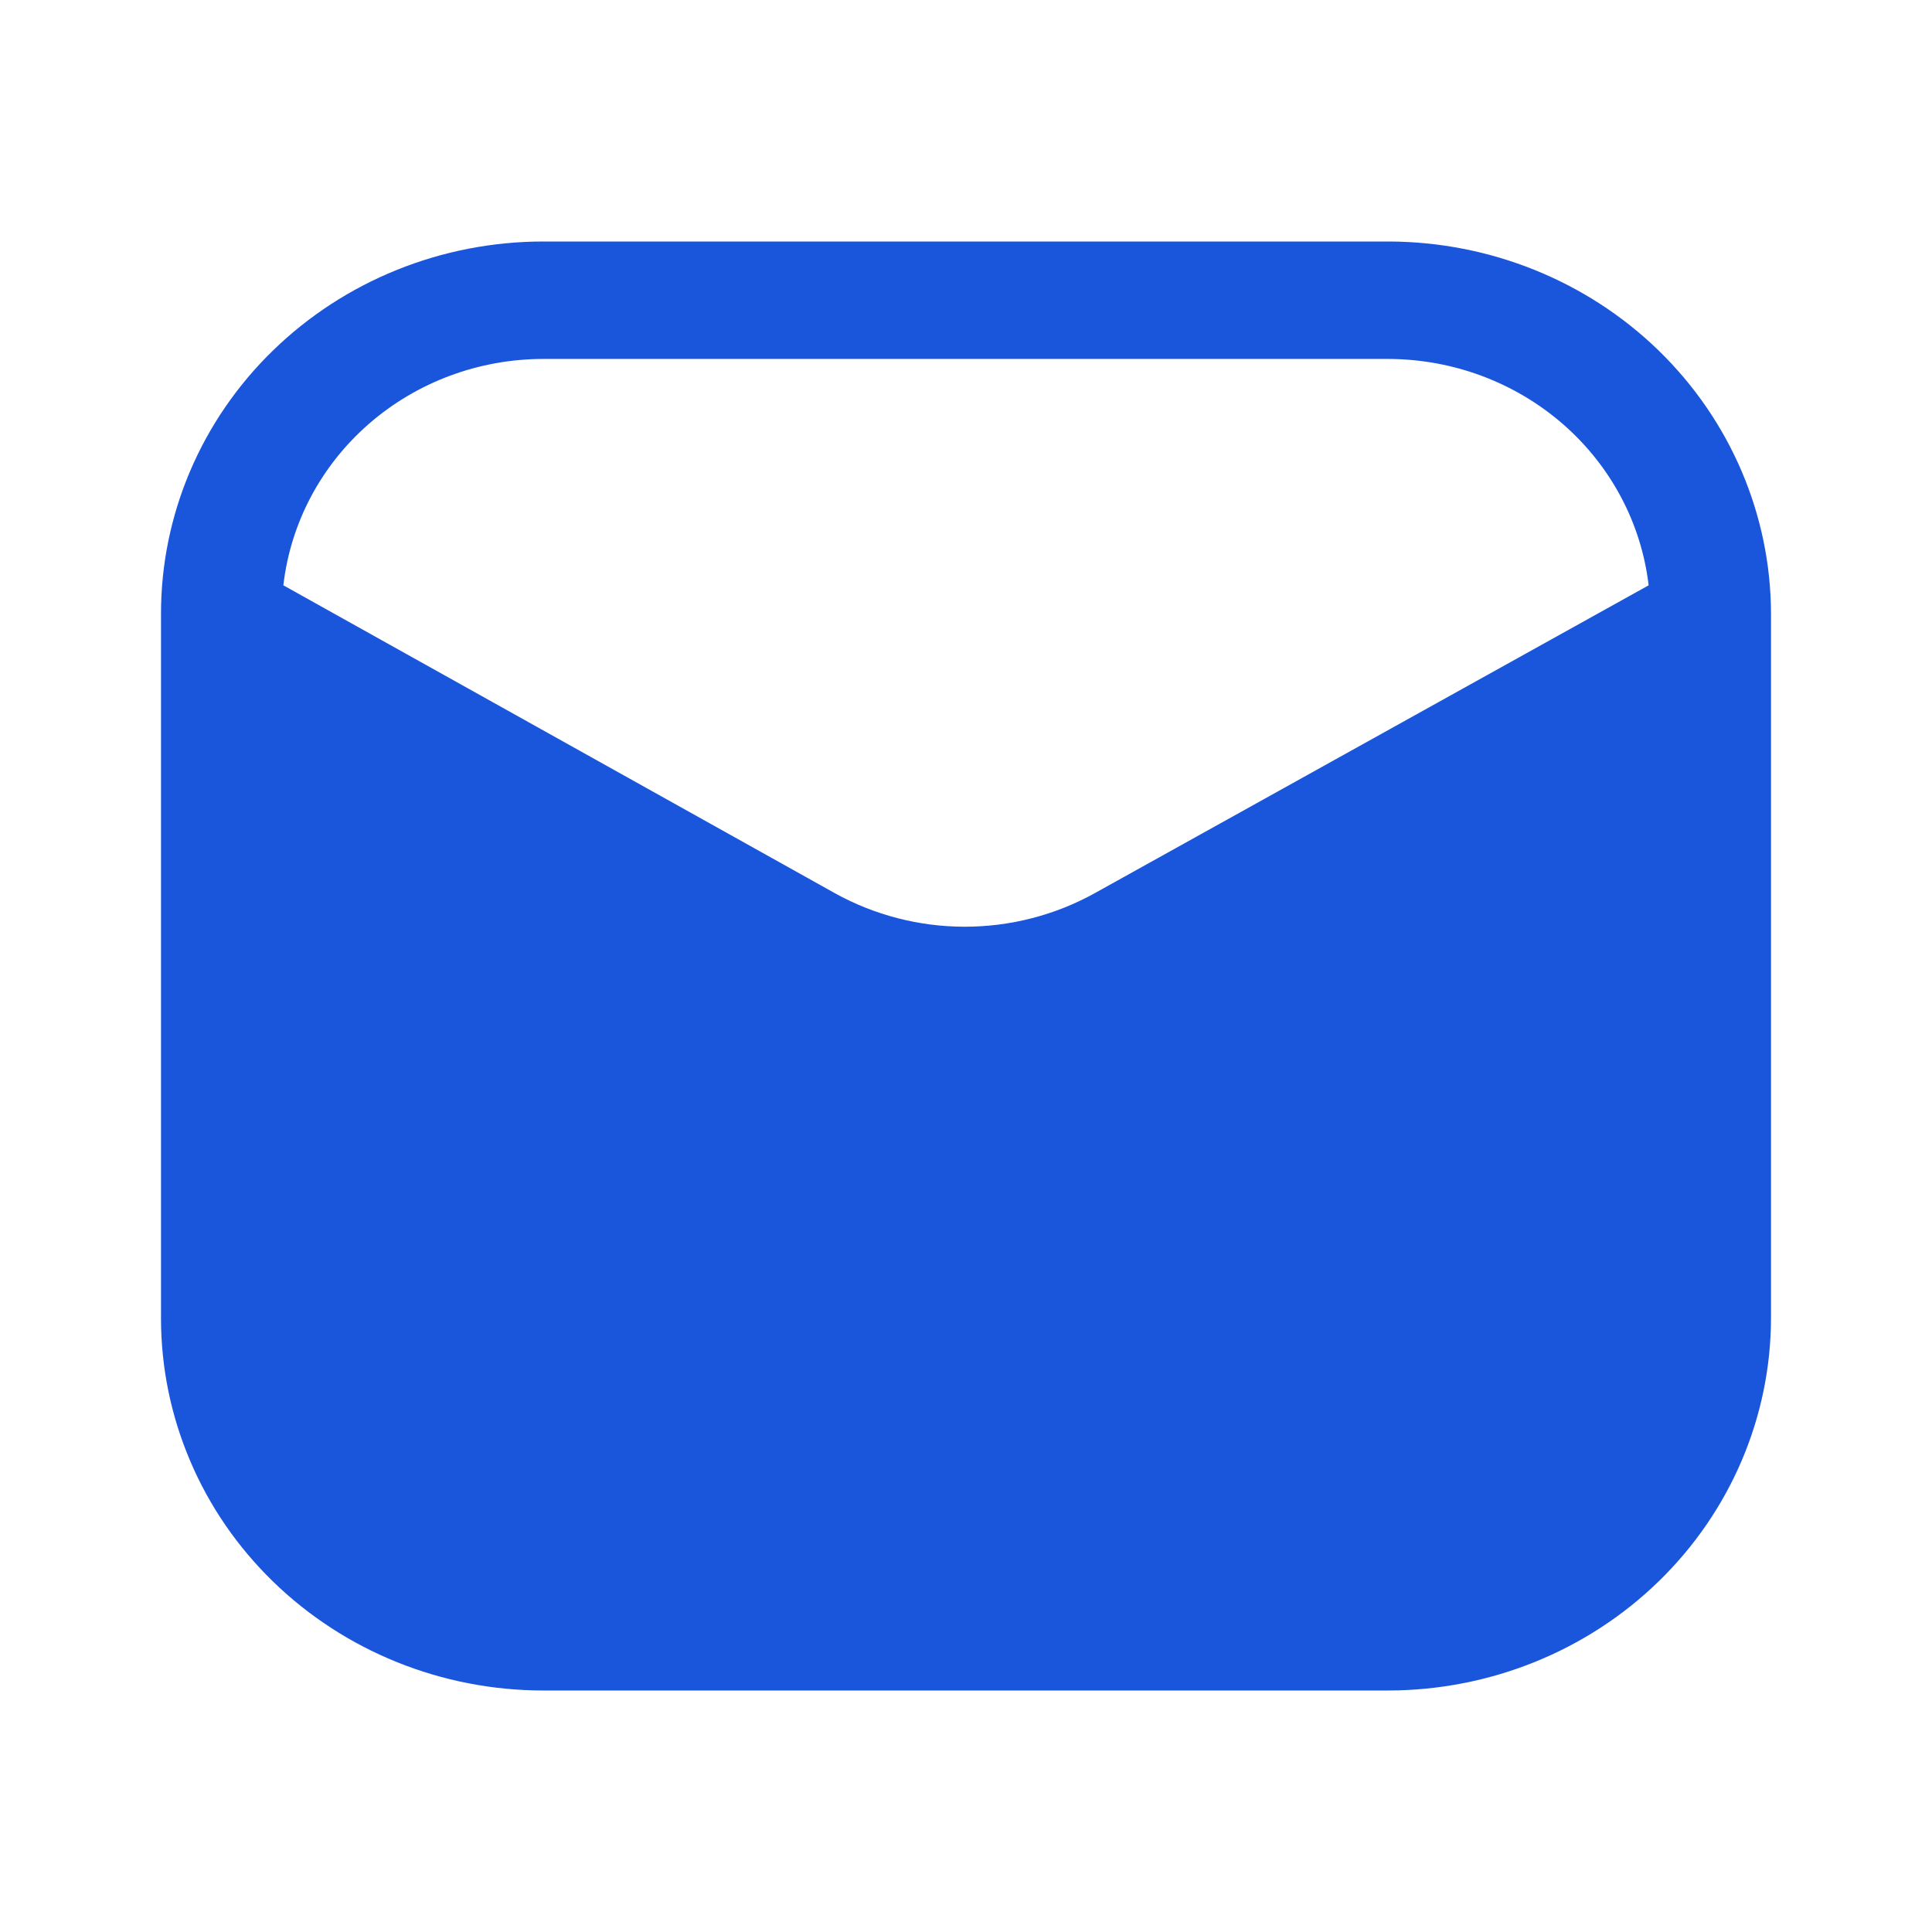 <svg width="24" height="24" viewBox="0 0 24 24" fill="none" xmlns="http://www.w3.org/2000/svg">
<path d="M17.25 3H6.75C5.49 3 4.282 3.487 3.391 4.354C2.5 5.22 2 6.396 2 7.622V16.378C2 16.985 2.123 17.586 2.362 18.147C2.6 18.708 2.95 19.217 3.391 19.646C4.282 20.513 5.49 21 6.75 21H17.25C18.509 20.997 19.716 20.51 20.606 19.643C21.496 18.777 21.997 17.603 22 16.378V7.622C21.997 6.397 21.496 5.223 20.606 4.356C19.716 3.49 18.509 3.003 17.25 3ZM13.6 11.095C13.108 11.368 12.551 11.512 11.985 11.512C11.419 11.512 10.862 11.368 10.37 11.095L3.52 7.271C3.609 6.498 3.987 5.784 4.583 5.265C5.179 4.746 5.95 4.459 6.75 4.459H17.25C18.049 4.462 18.819 4.749 19.415 5.268C20.01 5.786 20.389 6.499 20.48 7.271L13.6 11.095Z" fill="#1A56DB"/>
</svg>
